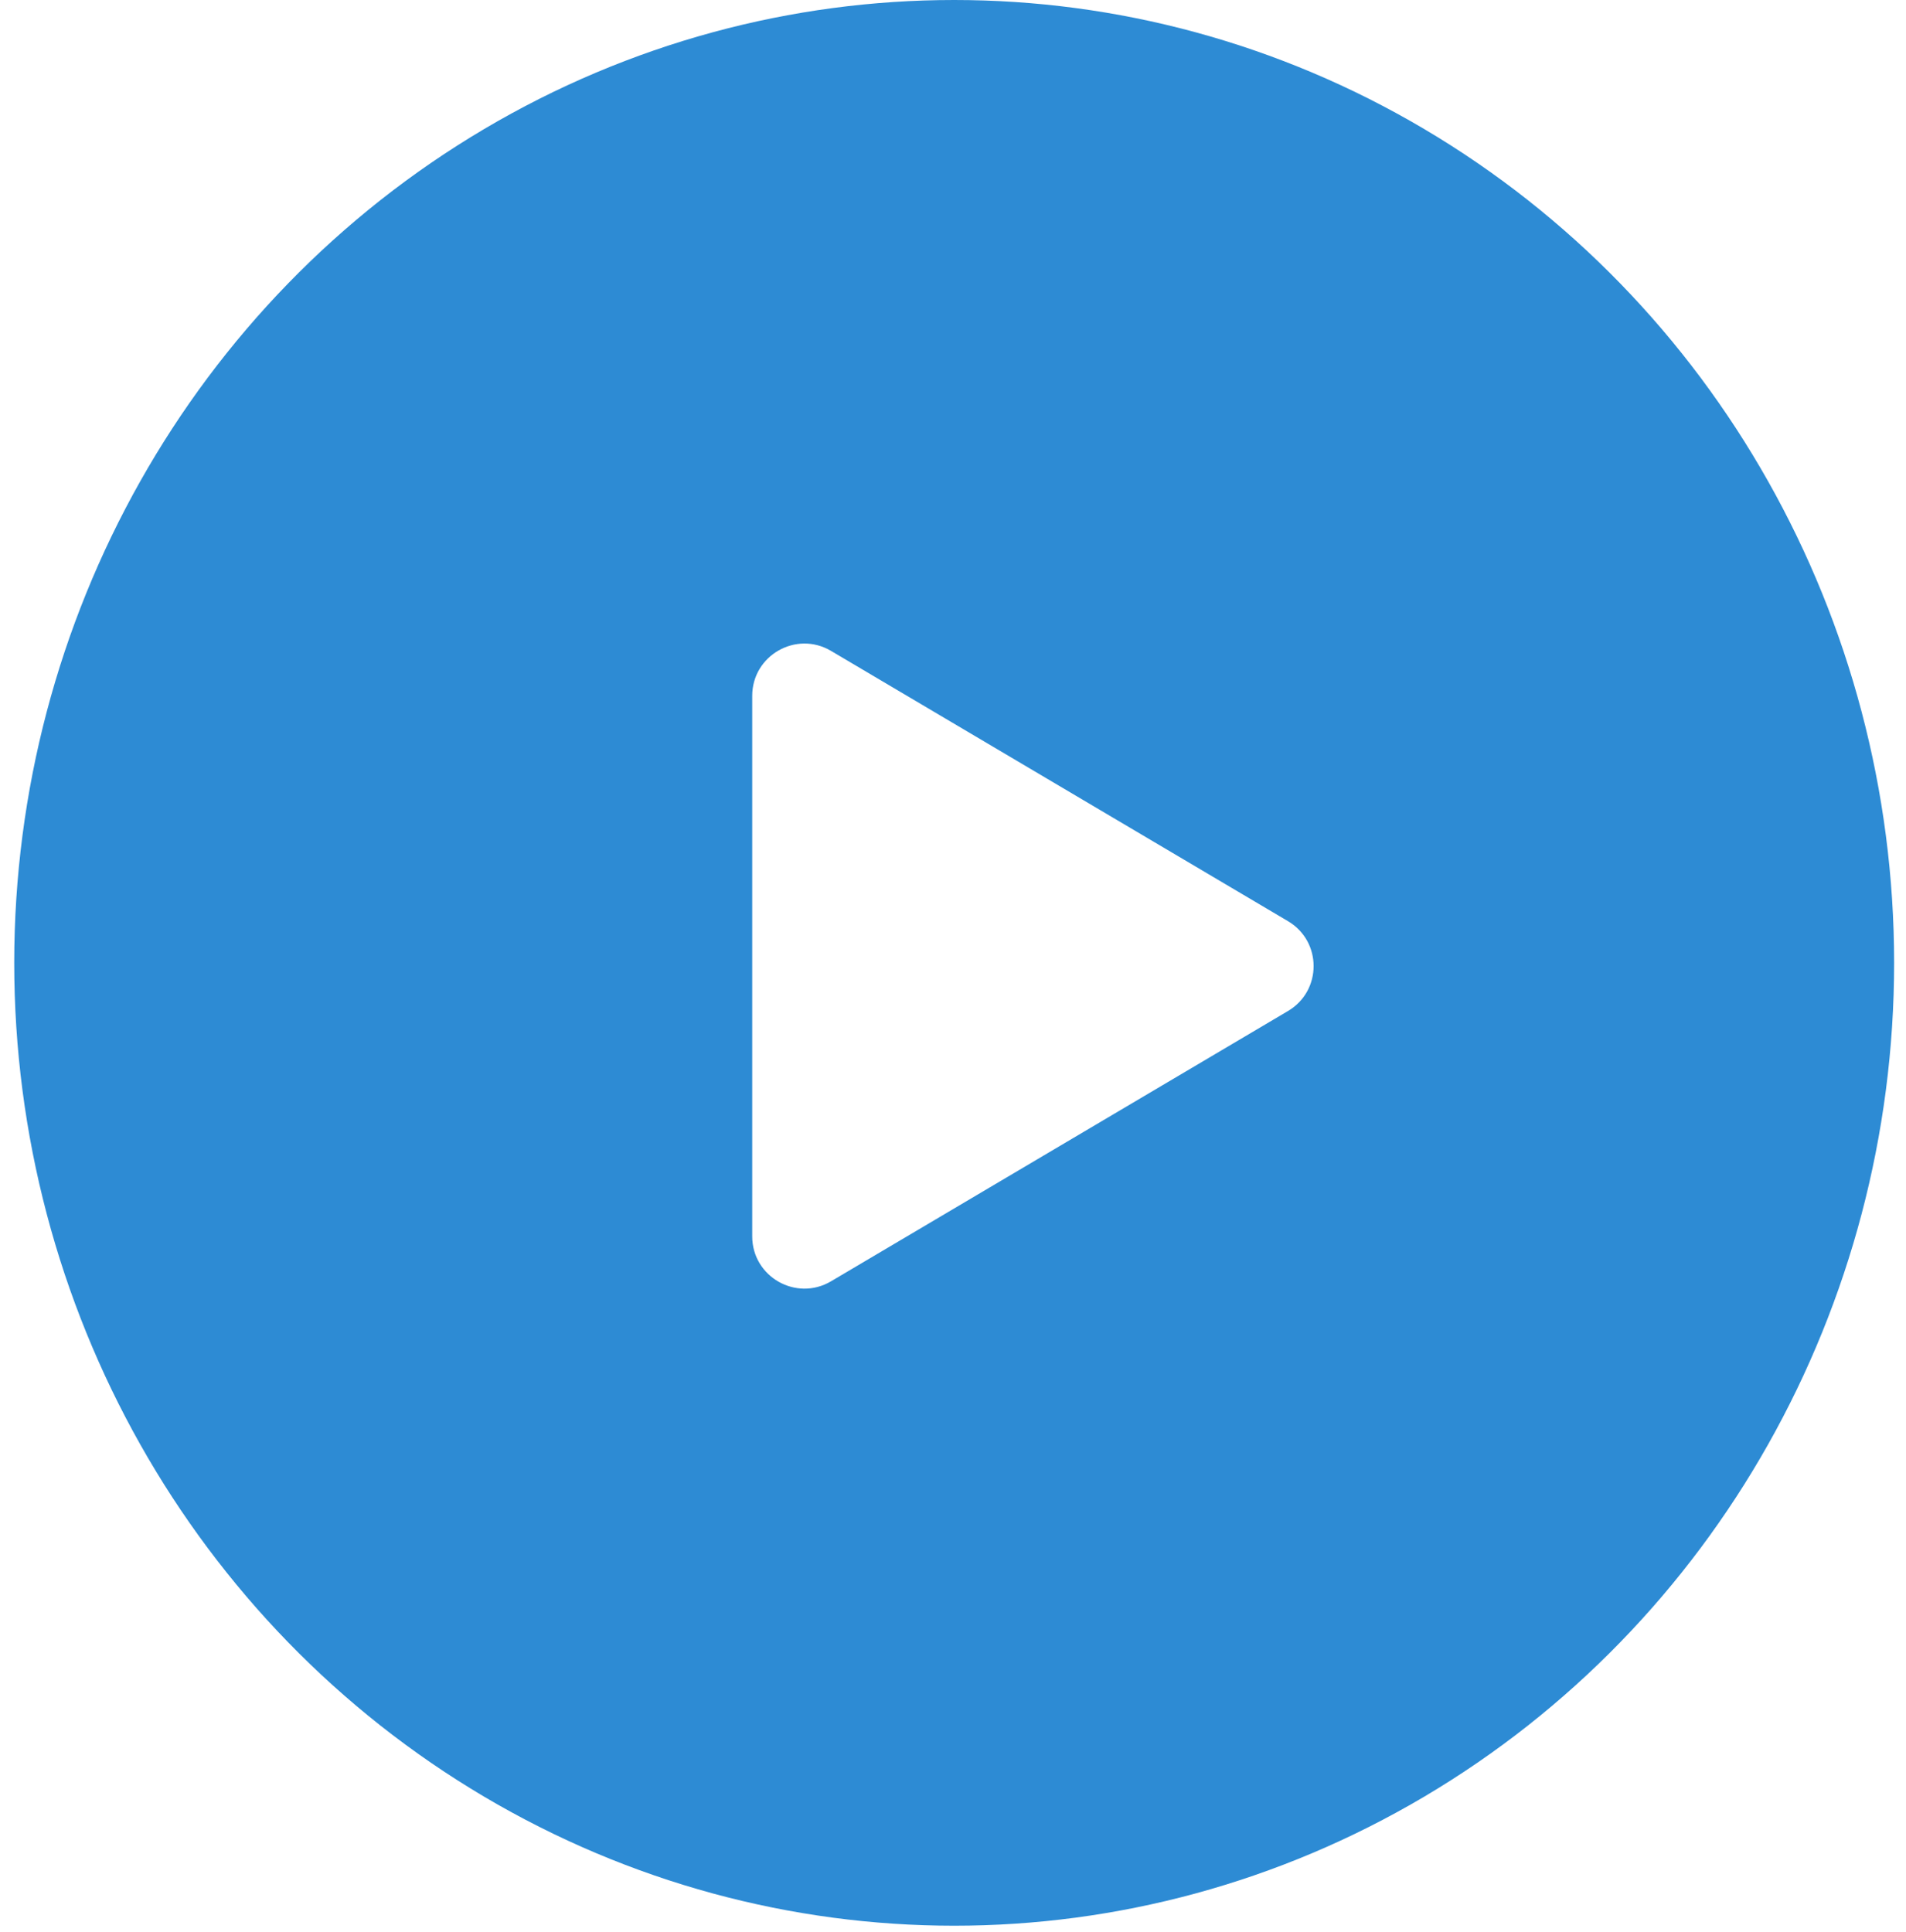 <svg width="73" height="74" viewBox="0 0 73 74" fill="none" xmlns="http://www.w3.org/2000/svg">
<g filter="url(#filter0_b_257_10870)">
<ellipse cx="36.545" cy="36.876" rx="36" ry="36.876" fill="#0977CD" fill-opacity="0.85"/>
</g>
<path d="M49.329 35.279C50.639 36.053 50.639 37.947 49.329 38.721L31.828 49.072C30.495 49.86 28.81 48.899 28.81 47.35L28.81 26.65C28.81 25.101 30.495 24.14 31.828 24.928L49.329 35.279Z" fill="white"/>
<defs>
<filter id="filter0_b_257_10870" x="-9.455" y="-10" width="92" height="93.752" filterUnits="userSpaceOnUse" color-interpolation-filters="sRGB">
<feFlood flood-opacity="0" result="BackgroundImageFix"/>
<feGaussianBlur in="BackgroundImageFix" stdDeviation="5"/>
<feComposite in2="SourceAlpha" operator="in" result="effect1_backgroundBlur_257_10870"/>
<feBlend mode="normal" in="SourceGraphic" in2="effect1_backgroundBlur_257_10870" result="shape"/>
</filter>
</defs>
</svg>
